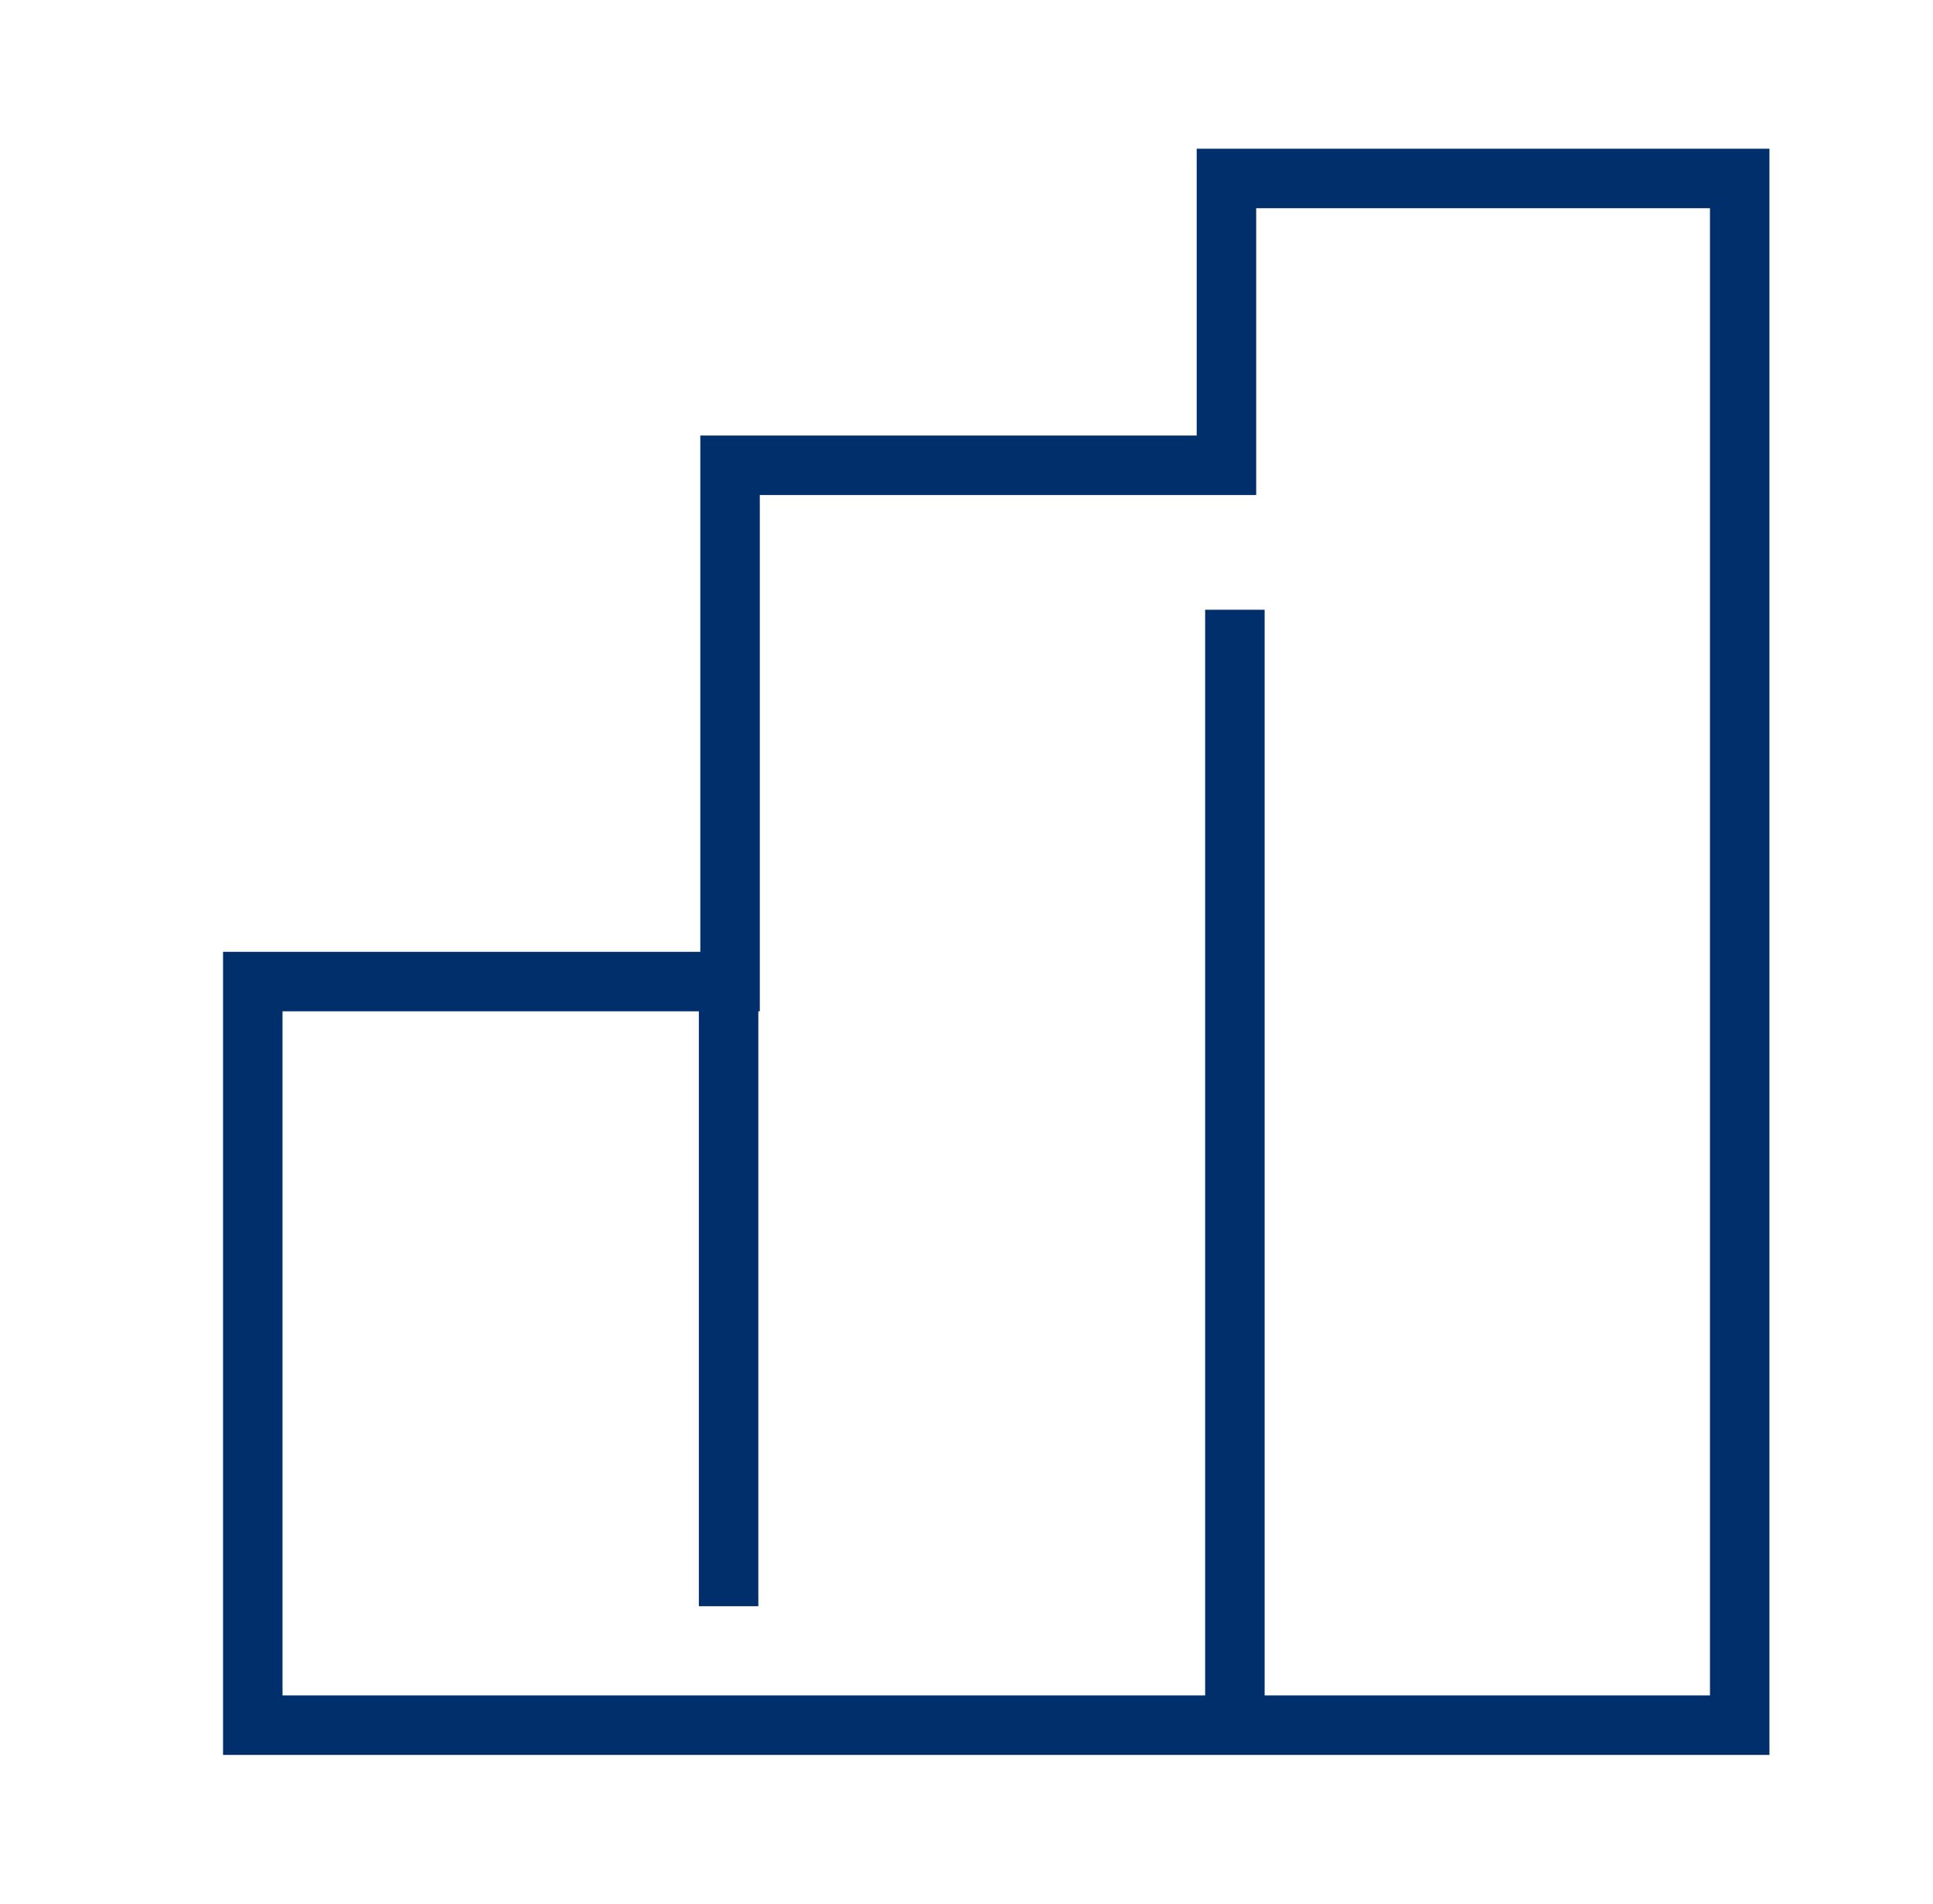 <svg width="65" height="64" viewBox="0 0 65 64" fill="none" xmlns="http://www.w3.org/2000/svg">
<path fill-rule="evenodd" clip-rule="evenodd" d="M42.525 57L42.525 20.5H40.525L40.525 57H23.549H9.5V34H23.5V54H25.5V34H25.549V32V16.643H40.241H42.241V14.643V7H57.5V57H42.525ZM40.241 14.643V12.643V7V5H42.241H57.5H59.5V7V57V59H57.5H42.525H41.525H40.525H23.549H9.5H7.5V57V34V32H9.5H21.549H23.549V30V16.643V14.643H25.549H38.241H40.241Z" fill="#002F6C"/>
</svg>
